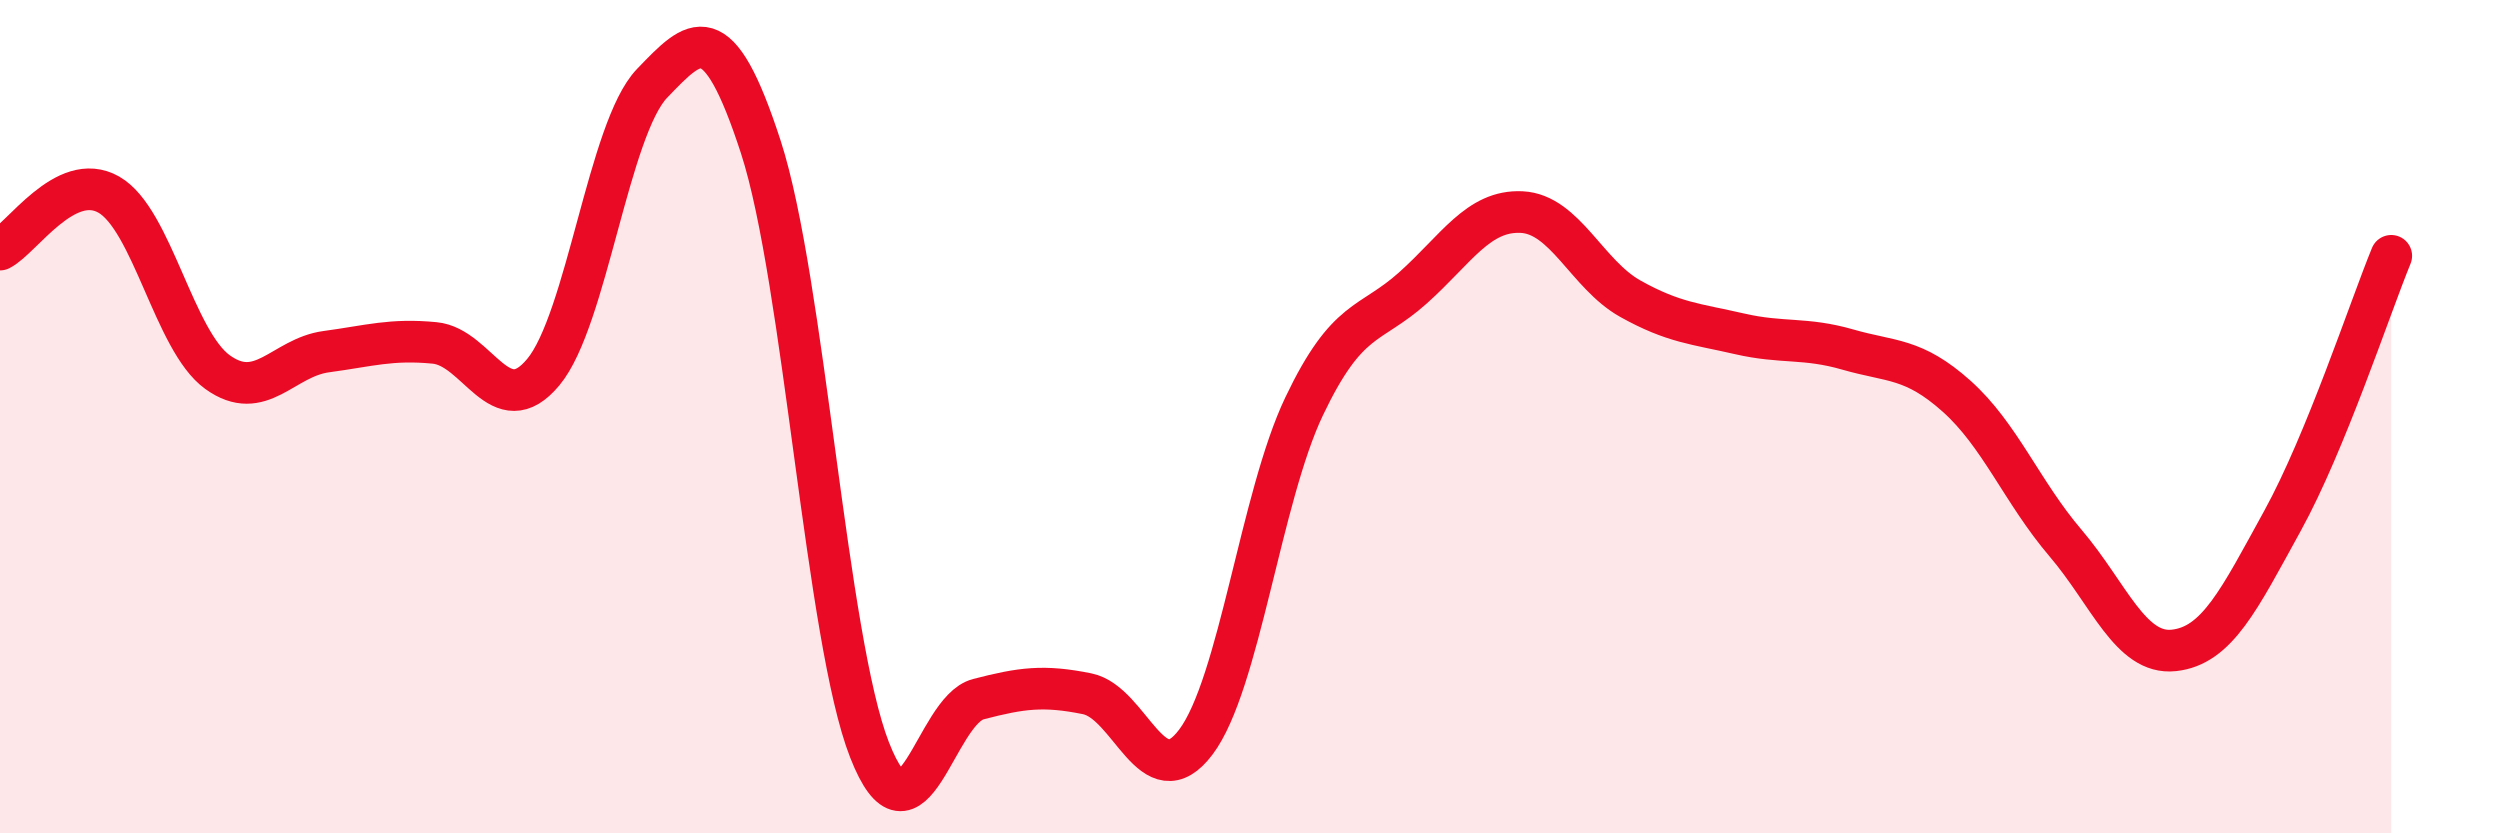 
    <svg width="60" height="20" viewBox="0 0 60 20" xmlns="http://www.w3.org/2000/svg">
      <path
        d="M 0,5.99 C 0.52,5.73 1.57,4.08 2.61,4.67 C 3.65,5.26 4.18,8.18 5.22,8.93 C 6.26,9.68 6.79,8.58 7.83,8.44 C 8.87,8.3 9.39,8.13 10.43,8.23 C 11.47,8.33 12,10.18 13.04,8.93 C 14.08,7.68 14.61,3.08 15.65,2 C 16.69,0.92 17.22,0.33 18.26,3.53 C 19.3,6.73 19.83,15.35 20.87,18 C 21.91,20.65 22.44,17.05 23.48,16.78 C 24.52,16.51 25.05,16.44 26.09,16.65 C 27.13,16.86 27.66,19.19 28.7,17.81 C 29.74,16.43 30.26,11.93 31.3,9.75 C 32.34,7.57 32.87,7.84 33.91,6.91 C 34.95,5.98 35.48,5.04 36.52,5.09 C 37.56,5.14 38.09,6.59 39.13,7.17 C 40.17,7.75 40.7,7.77 41.74,8.01 C 42.78,8.25 43.31,8.09 44.35,8.39 C 45.39,8.69 45.92,8.58 46.96,9.51 C 48,10.44 48.53,11.81 49.57,13.03 C 50.61,14.25 51.13,15.72 52.17,15.61 C 53.21,15.5 53.74,14.39 54.78,12.5 C 55.82,10.61 56.87,7.41 57.39,6.14L57.39 20L0 20Z"
        fill="#EB0A25"
        opacity="0.1"
        stroke-linecap="round"
        stroke-linejoin="round"
      />
      <path
        d="M 0,5.99 C 0.52,5.73 1.57,4.08 2.61,4.67 C 3.65,5.26 4.18,8.18 5.22,8.93 C 6.26,9.68 6.79,8.58 7.83,8.44 C 8.87,8.3 9.39,8.13 10.43,8.23 C 11.47,8.33 12,10.18 13.04,8.93 C 14.08,7.68 14.61,3.08 15.65,2 C 16.69,0.92 17.22,0.33 18.26,3.53 C 19.3,6.73 19.83,15.35 20.87,18 C 21.91,20.65 22.44,17.05 23.48,16.78 C 24.52,16.51 25.05,16.44 26.09,16.65 C 27.13,16.86 27.66,19.19 28.7,17.81 C 29.74,16.43 30.26,11.93 31.3,9.75 C 32.34,7.57 32.87,7.84 33.91,6.91 C 34.95,5.98 35.48,5.04 36.52,5.09 C 37.56,5.14 38.09,6.59 39.13,7.17 C 40.17,7.75 40.7,7.77 41.74,8.01 C 42.78,8.25 43.31,8.09 44.35,8.39 C 45.39,8.69 45.92,8.58 46.96,9.51 C 48,10.44 48.53,11.81 49.57,13.03 C 50.61,14.25 51.13,15.72 52.17,15.61 C 53.21,15.5 53.74,14.39 54.78,12.5 C 55.82,10.61 56.87,7.41 57.39,6.14"
        stroke="#EB0A25"
        stroke-width="1"
        fill="none"
        stroke-linecap="round"
        stroke-linejoin="round"
      />
    </svg>
  